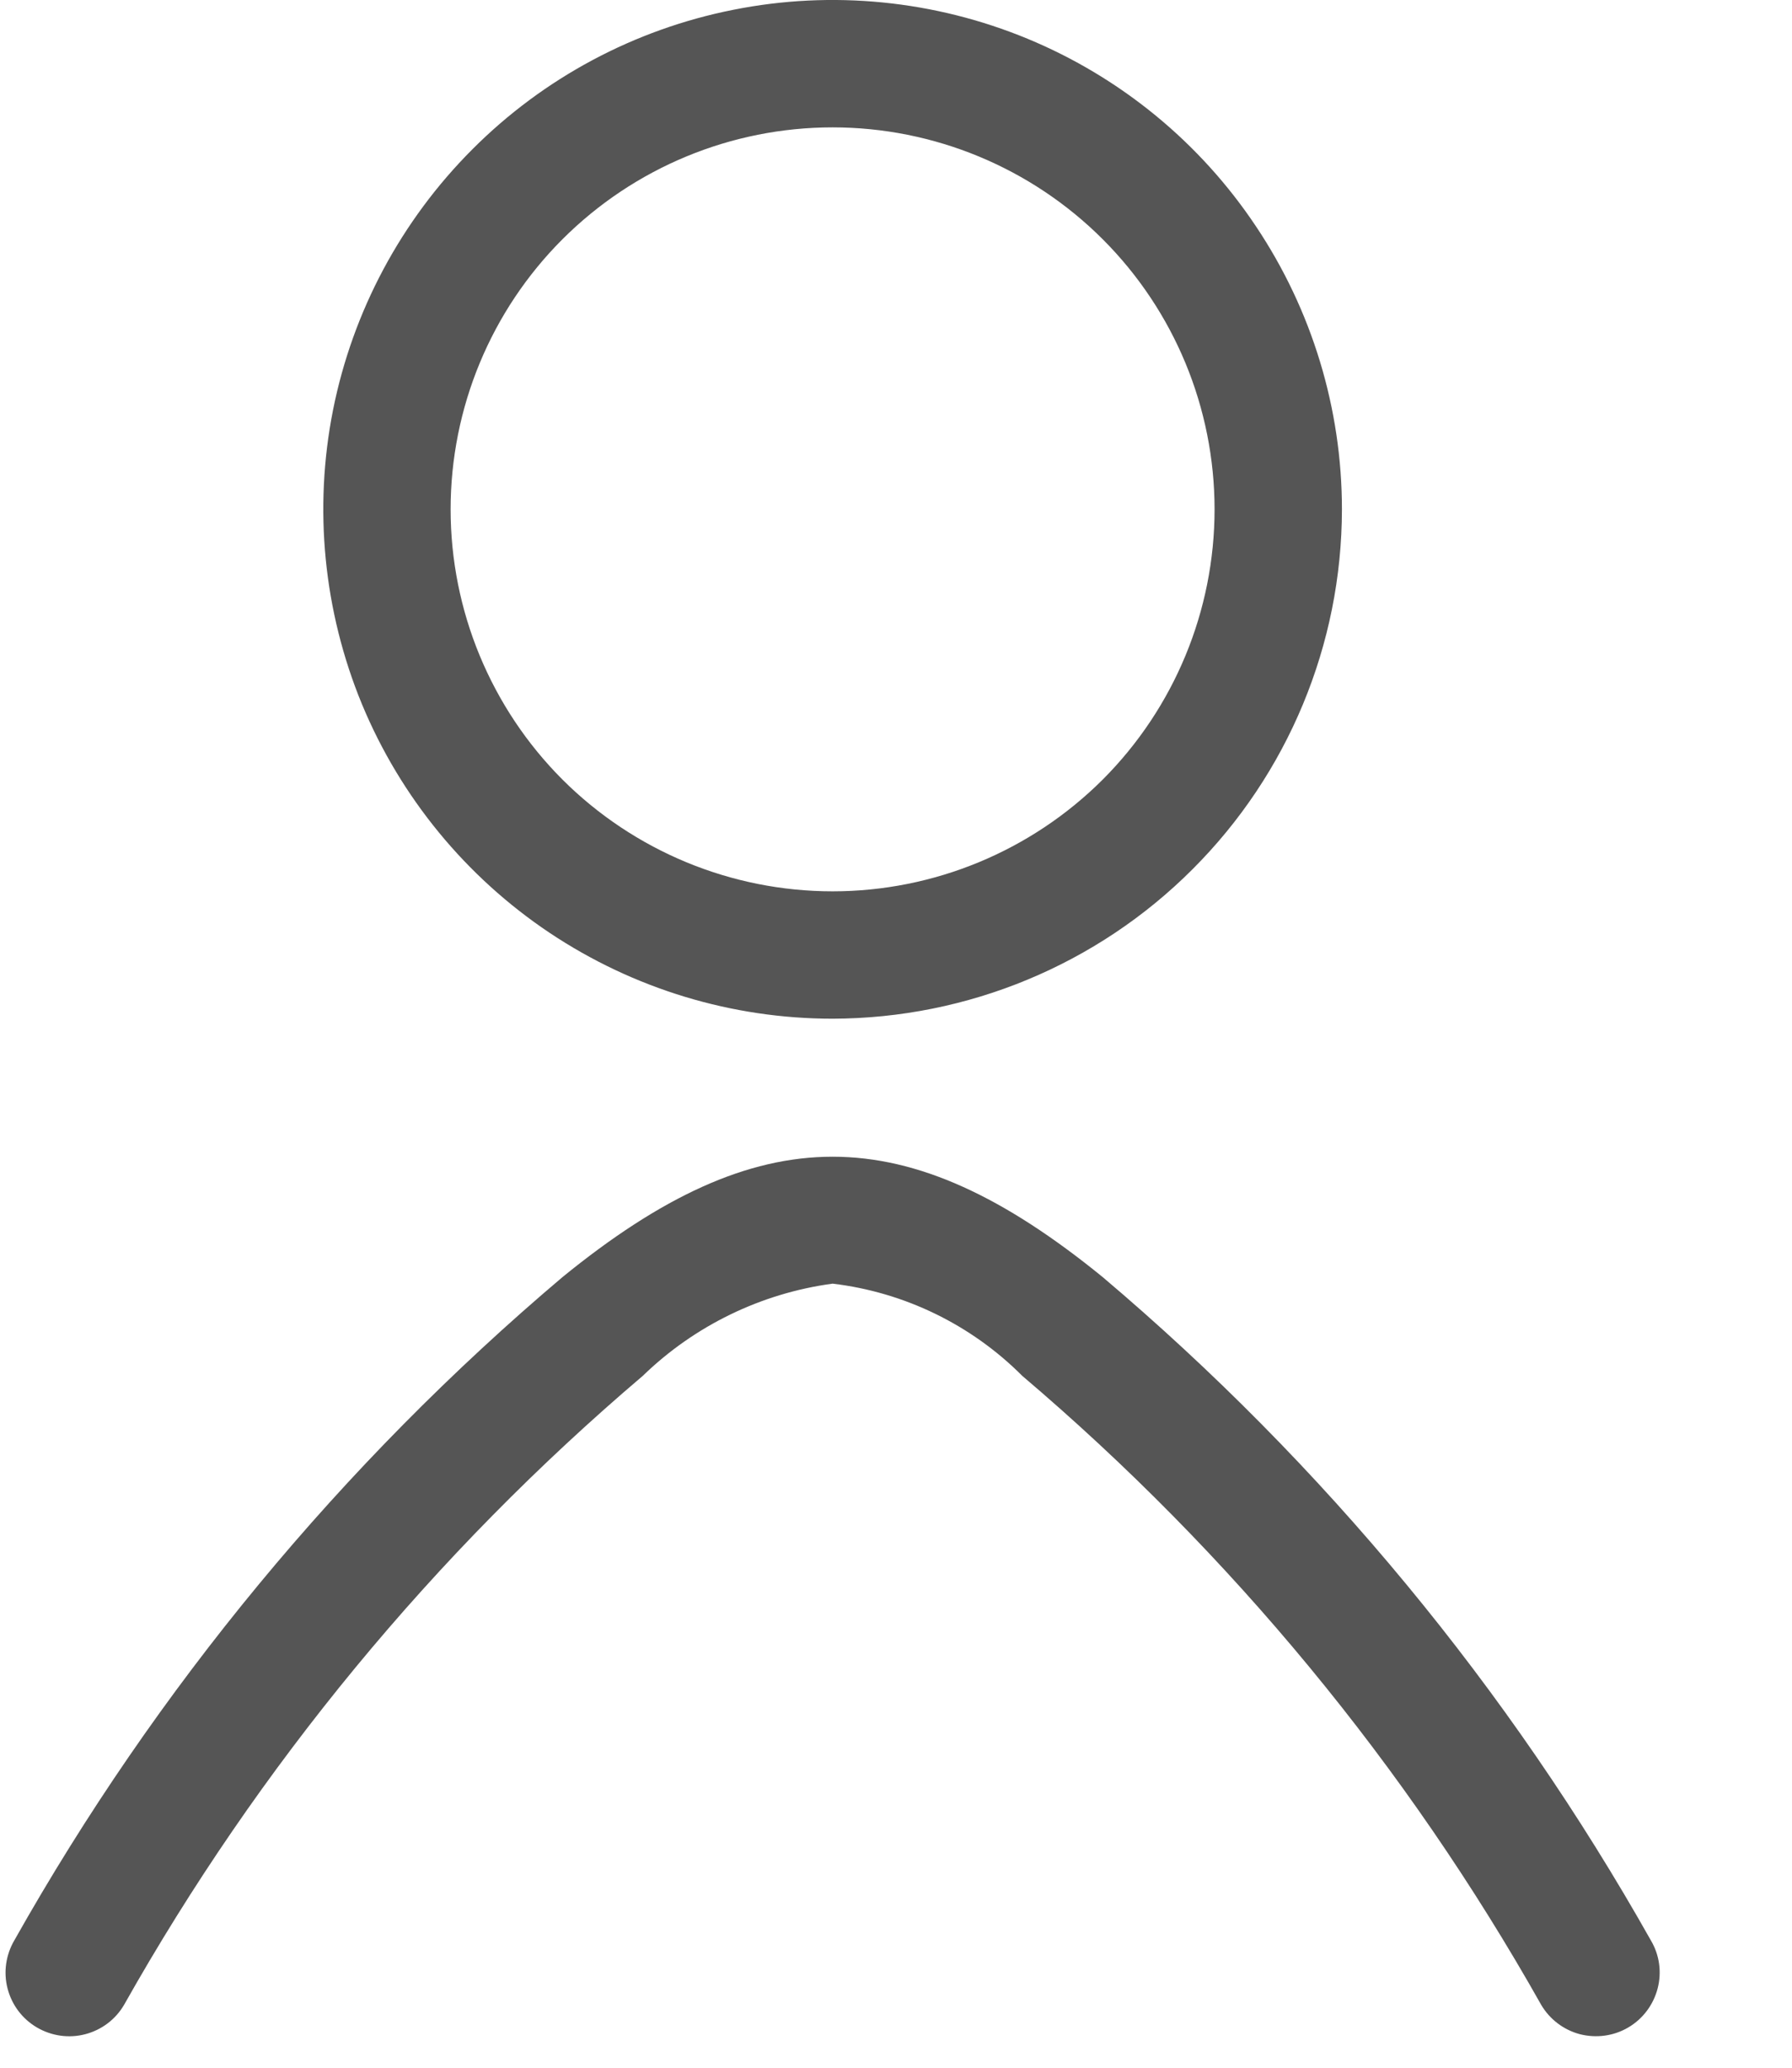 <svg width="13" height="15" viewBox="0 0 13 15" fill="none" xmlns="http://www.w3.org/2000/svg">
<path d="M11.976 14.076C10.947 12.249 9.601 10.62 8 9.265C6.571 8.1 5.509 8.1 4.08 9.265C2.479 10.62 1.133 12.249 0.104 14.076C0.042 14.182 0.024 14.308 0.055 14.426C0.086 14.545 0.162 14.646 0.268 14.708C0.374 14.77 0.5 14.788 0.618 14.757C0.737 14.726 0.838 14.65 0.9 14.544C1.875 12.813 3.149 11.268 4.663 9.981C5.038 9.617 5.521 9.382 6.04 9.312C6.561 9.374 7.046 9.61 7.416 9.981C8.931 11.268 10.205 12.812 11.18 14.543C11.242 14.649 11.344 14.726 11.462 14.757C11.581 14.787 11.707 14.77 11.812 14.708C11.918 14.646 11.994 14.544 12.025 14.426C12.056 14.307 12.039 14.182 11.976 14.076ZM6.04 7.39C7.019 7.388 7.959 6.999 8.651 6.306C9.344 5.614 9.734 4.675 9.735 3.695C9.735 2.965 9.518 2.25 9.112 1.643C8.707 1.035 8.13 0.561 7.454 0.281C6.779 0.002 6.036 -0.072 5.32 0.071C4.603 0.213 3.944 0.565 3.428 1.082C2.911 1.599 2.559 2.257 2.416 2.974C2.274 3.69 2.347 4.433 2.626 5.109C2.906 5.784 3.38 6.361 3.987 6.767C4.595 7.173 5.309 7.39 6.04 7.39ZM6.04 0.924C6.775 0.924 7.48 1.216 8 1.736C8.519 2.255 8.811 2.96 8.811 3.695C8.811 4.43 8.519 5.135 8 5.655C7.48 6.174 6.775 6.466 6.04 6.466C5.305 6.466 4.6 6.174 4.08 5.655C3.561 5.135 3.269 4.43 3.269 3.695C3.269 2.96 3.561 2.255 4.08 1.736C4.6 1.216 5.305 0.924 6.04 0.924Z" fill="#555555"/>
</svg>
